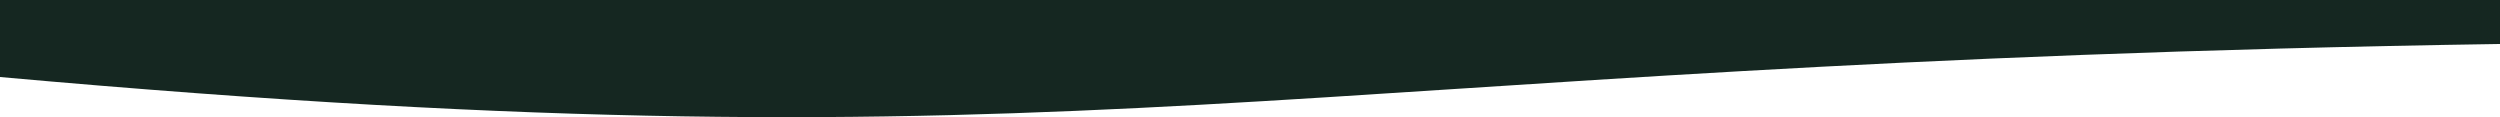 <svg xmlns="http://www.w3.org/2000/svg" width="1920" height="90" viewBox="0 0 1920 90" fill="none"><path d="M0 0H1920C1920 0 1920 26.683 1920 33.777C969 48.367 848 135.273 0 59.151C0 49.683 0 0 0 0Z" fill="#152721"></path></svg>